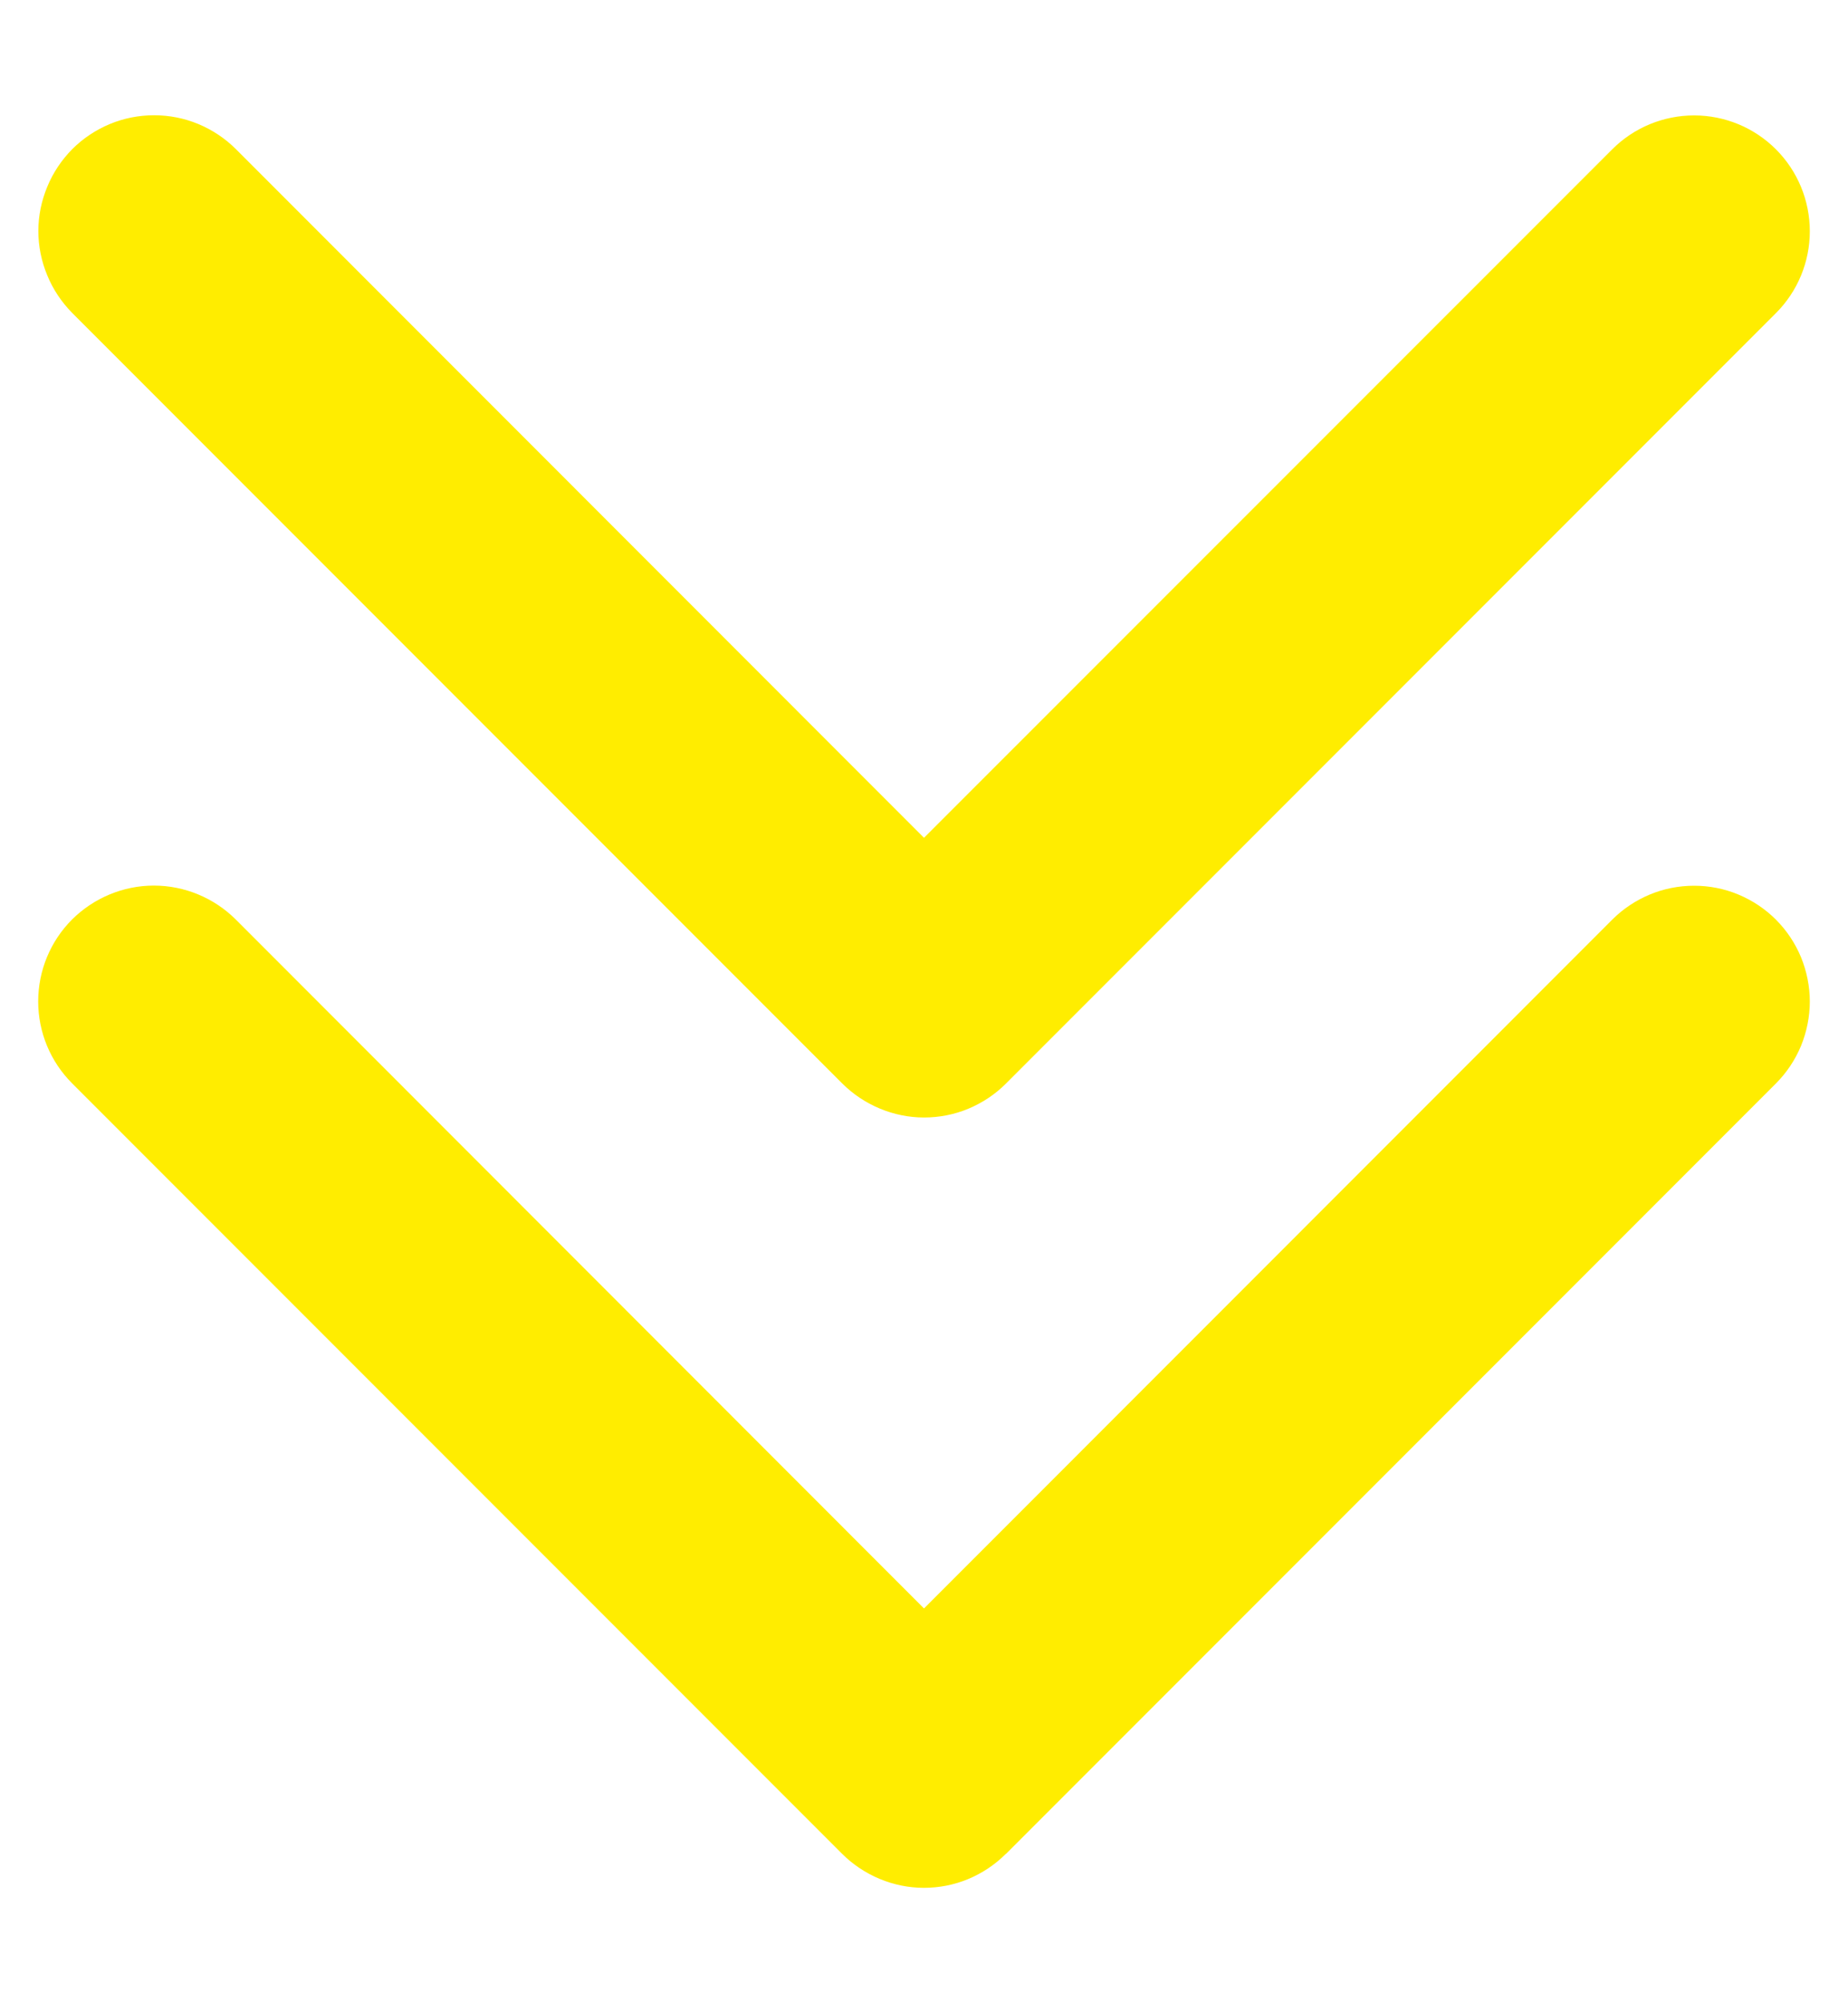 <svg width="12" height="13" viewBox="0 0 12 13" fill="none" xmlns="http://www.w3.org/2000/svg">
<path d="M5.469 7.031L0.469 2.031C0.4 1.961 0.344 1.878 0.307 1.787C0.269 1.696 0.249 1.598 0.249 1.499C0.249 1.401 0.269 1.303 0.307 1.212C0.344 1.121 0.4 1.038 0.469 0.968C0.539 0.898 0.622 0.843 0.713 0.805C0.804 0.767 0.902 0.748 1.001 0.748C1.099 0.748 1.197 0.767 1.288 0.805C1.379 0.843 1.462 0.898 1.532 0.968L6 5.437L10.469 0.969C10.61 0.828 10.801 0.749 11.001 0.749C11.2 0.749 11.391 0.828 11.532 0.969C11.673 1.11 11.752 1.301 11.752 1.501C11.752 1.7 11.673 1.891 11.532 2.032L6.532 7.032C6.462 7.102 6.379 7.157 6.288 7.195C6.197 7.233 6.099 7.252 6 7.252C5.902 7.252 5.804 7.232 5.713 7.194C5.622 7.156 5.539 7.101 5.469 7.031ZM6.532 12.031L11.532 7.031C11.602 6.961 11.657 6.878 11.695 6.787C11.732 6.696 11.752 6.598 11.752 6.499C11.752 6.401 11.732 6.303 11.695 6.212C11.657 6.121 11.602 6.038 11.532 5.968C11.462 5.898 11.379 5.843 11.288 5.805C11.197 5.767 11.099 5.748 11.001 5.748C10.902 5.748 10.804 5.767 10.713 5.805C10.622 5.843 10.539 5.898 10.469 5.968L6 10.438L1.531 5.967C1.39 5.827 1.199 5.747 0.999 5.747C0.8 5.747 0.609 5.827 0.468 5.967C0.327 6.108 0.248 6.299 0.248 6.499C0.248 6.698 0.327 6.889 0.468 7.03L5.468 12.03C5.538 12.1 5.621 12.155 5.712 12.193C5.803 12.231 5.901 12.251 5.999 12.251C6.098 12.251 6.196 12.232 6.287 12.194C6.378 12.156 6.461 12.101 6.531 12.031L6.532 12.031Z" fill="#FFED00"/>
</svg>

